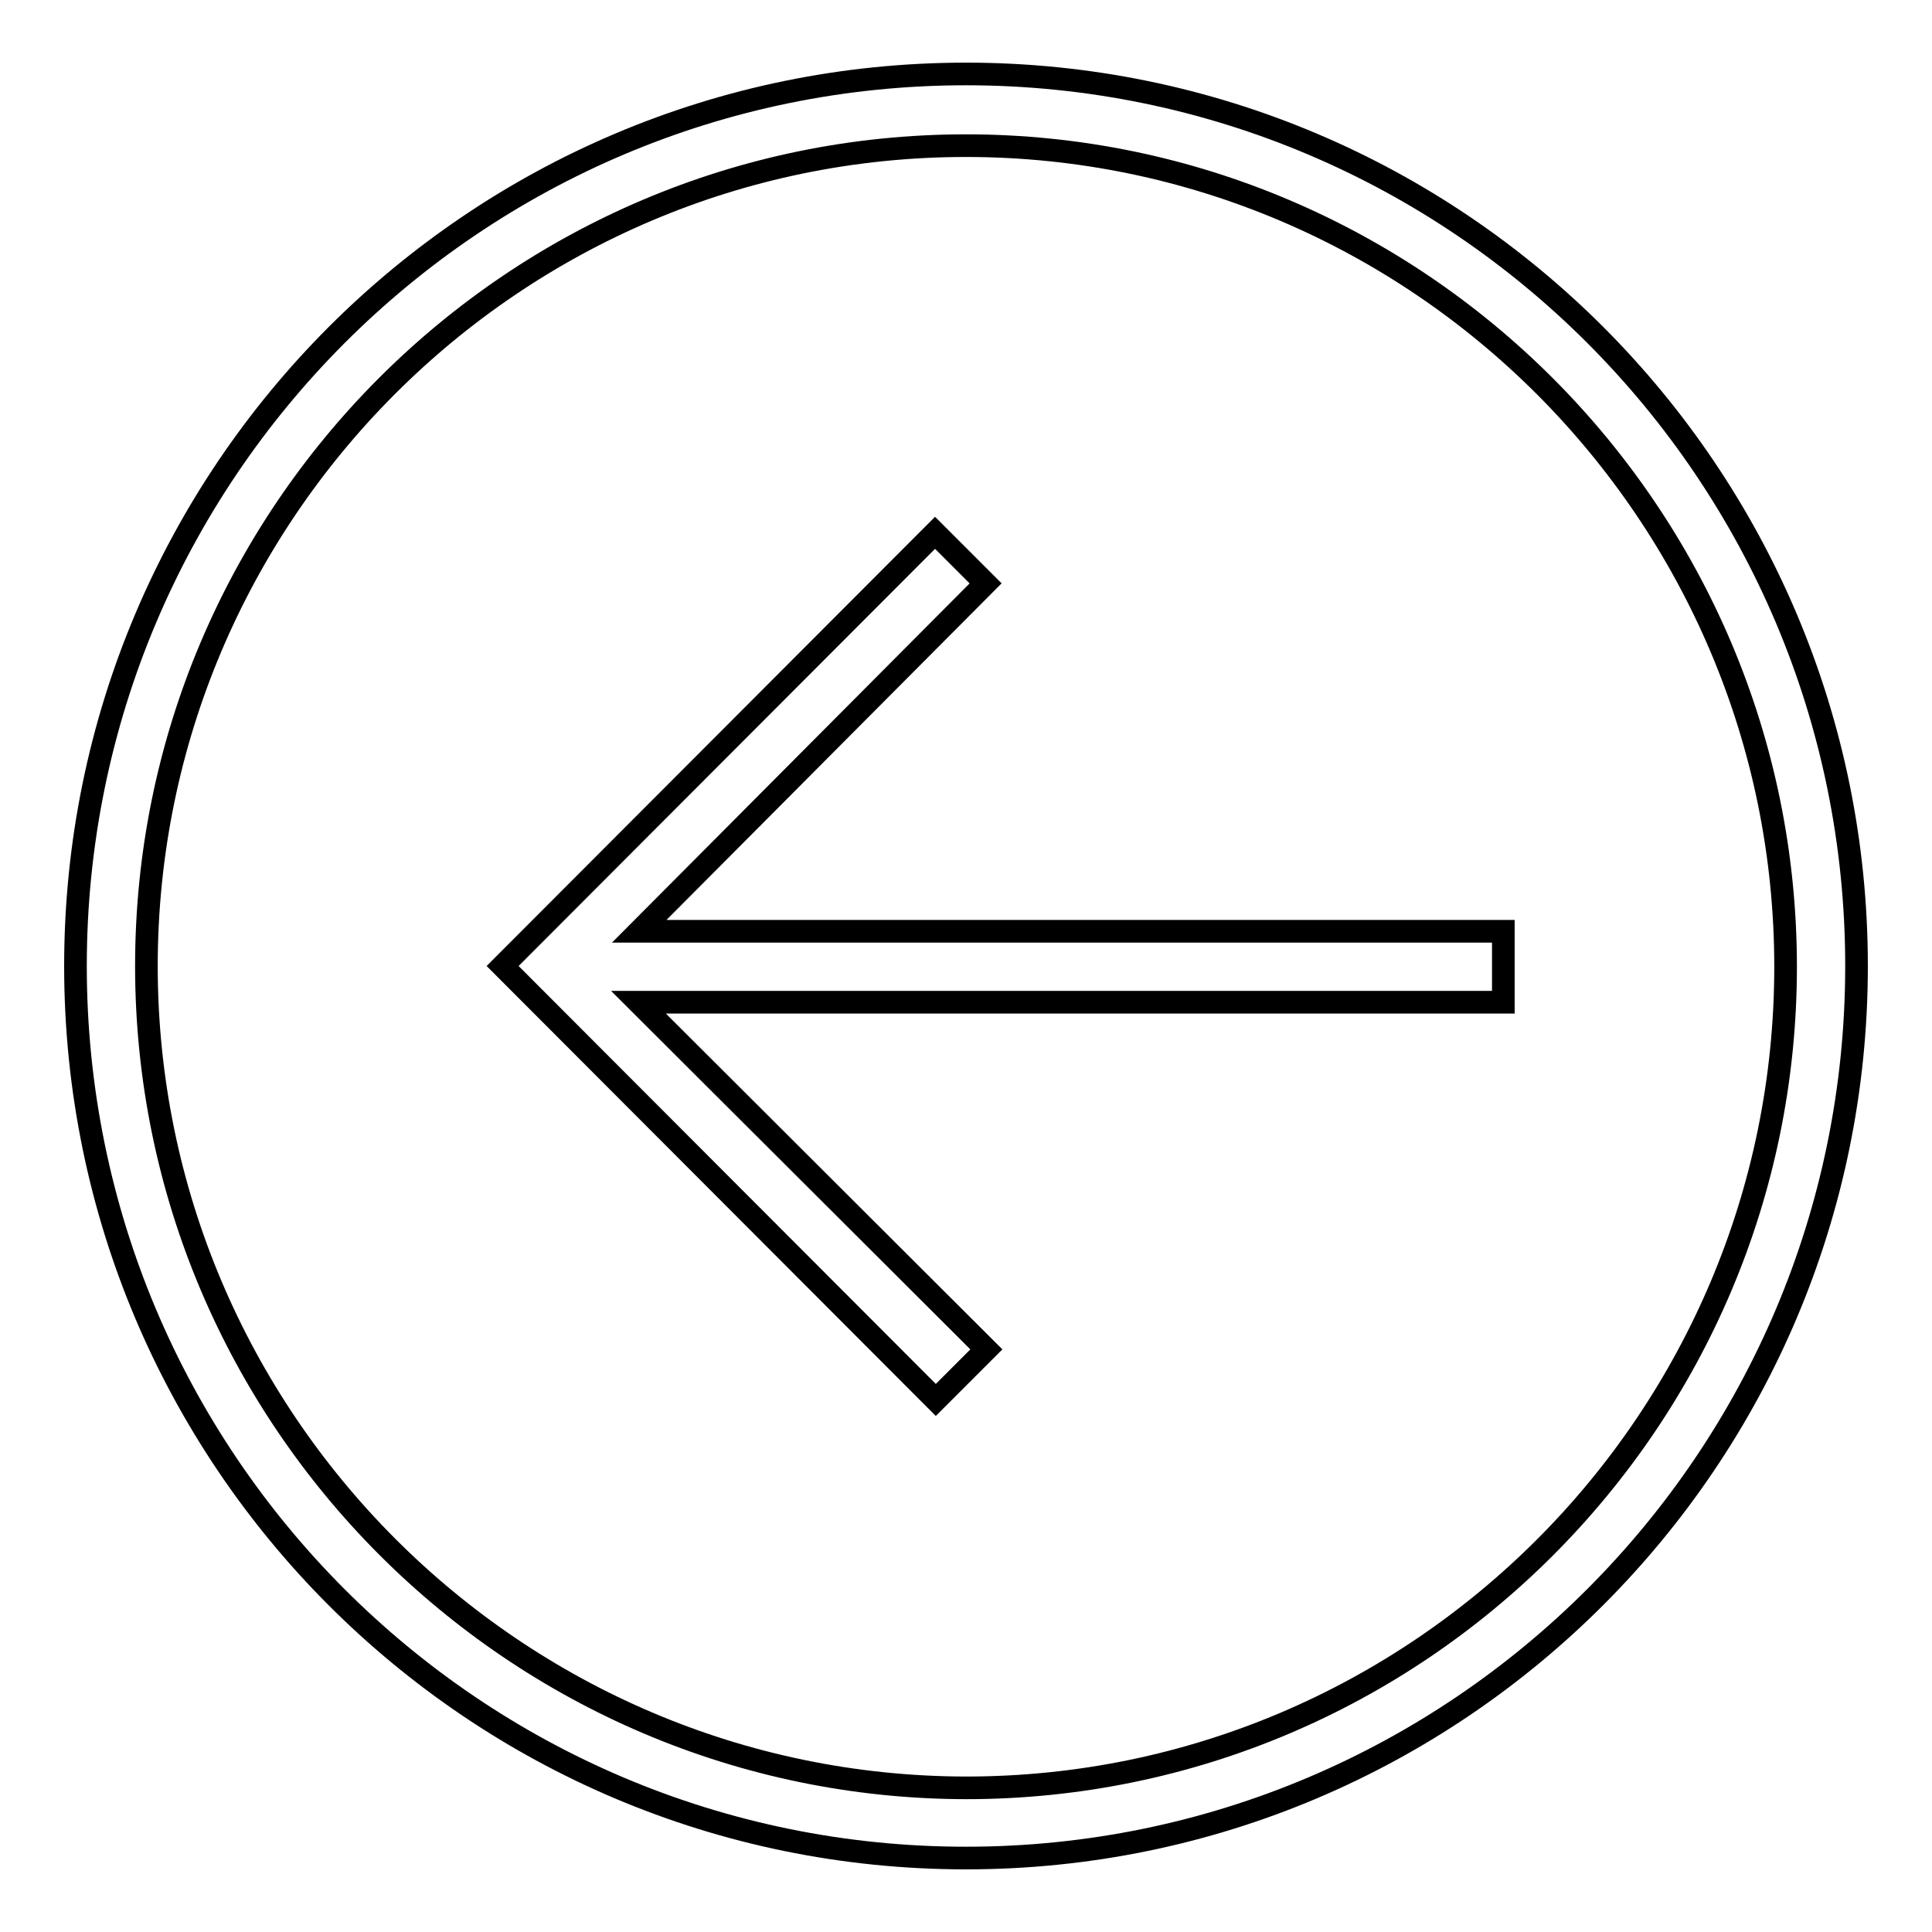 <?xml version="1.0" encoding="utf-8"?>
<!-- Svg Vector Icons : http://www.onlinewebfonts.com/icon -->
<!DOCTYPE svg PUBLIC "-//W3C//DTD SVG 1.1//EN" "http://www.w3.org/Graphics/SVG/1.1/DTD/svg11.dtd">
<svg version="1.1" xmlns="http://www.w3.org/2000/svg" xmlns:xlink="http://www.w3.org/1999/xlink" x="0px" y="0px" viewBox="0 0 256 256" enable-background="new 0 0 256 256" xml:space="preserve">
<g><g><path stroke-width="3" fill-opacity="0" stroke="#000000"  d="M128,246.2c65.1,0,118-52.9,118-118.2C246,62.7,193.1,9.8,128,9.8C62.9,9.8,10,62.7,10,128C10,193.3,62.8,246.2,128,246.2z M128,19.3c59.8,0,108.6,48.8,108.6,108.8c0,60-48.7,108.8-108.6,108.8C68.2,236.8,19.4,188,19.4,128C19.4,68.1,68.1,19.3,128,19.3z M84.6,132.8h114.6v-9.4H84.7l45.9-46.1l-6.7-6.7L66.6,128l57.4,57.5l6.7-6.7L84.6,132.8z"/></g></g>
</svg>